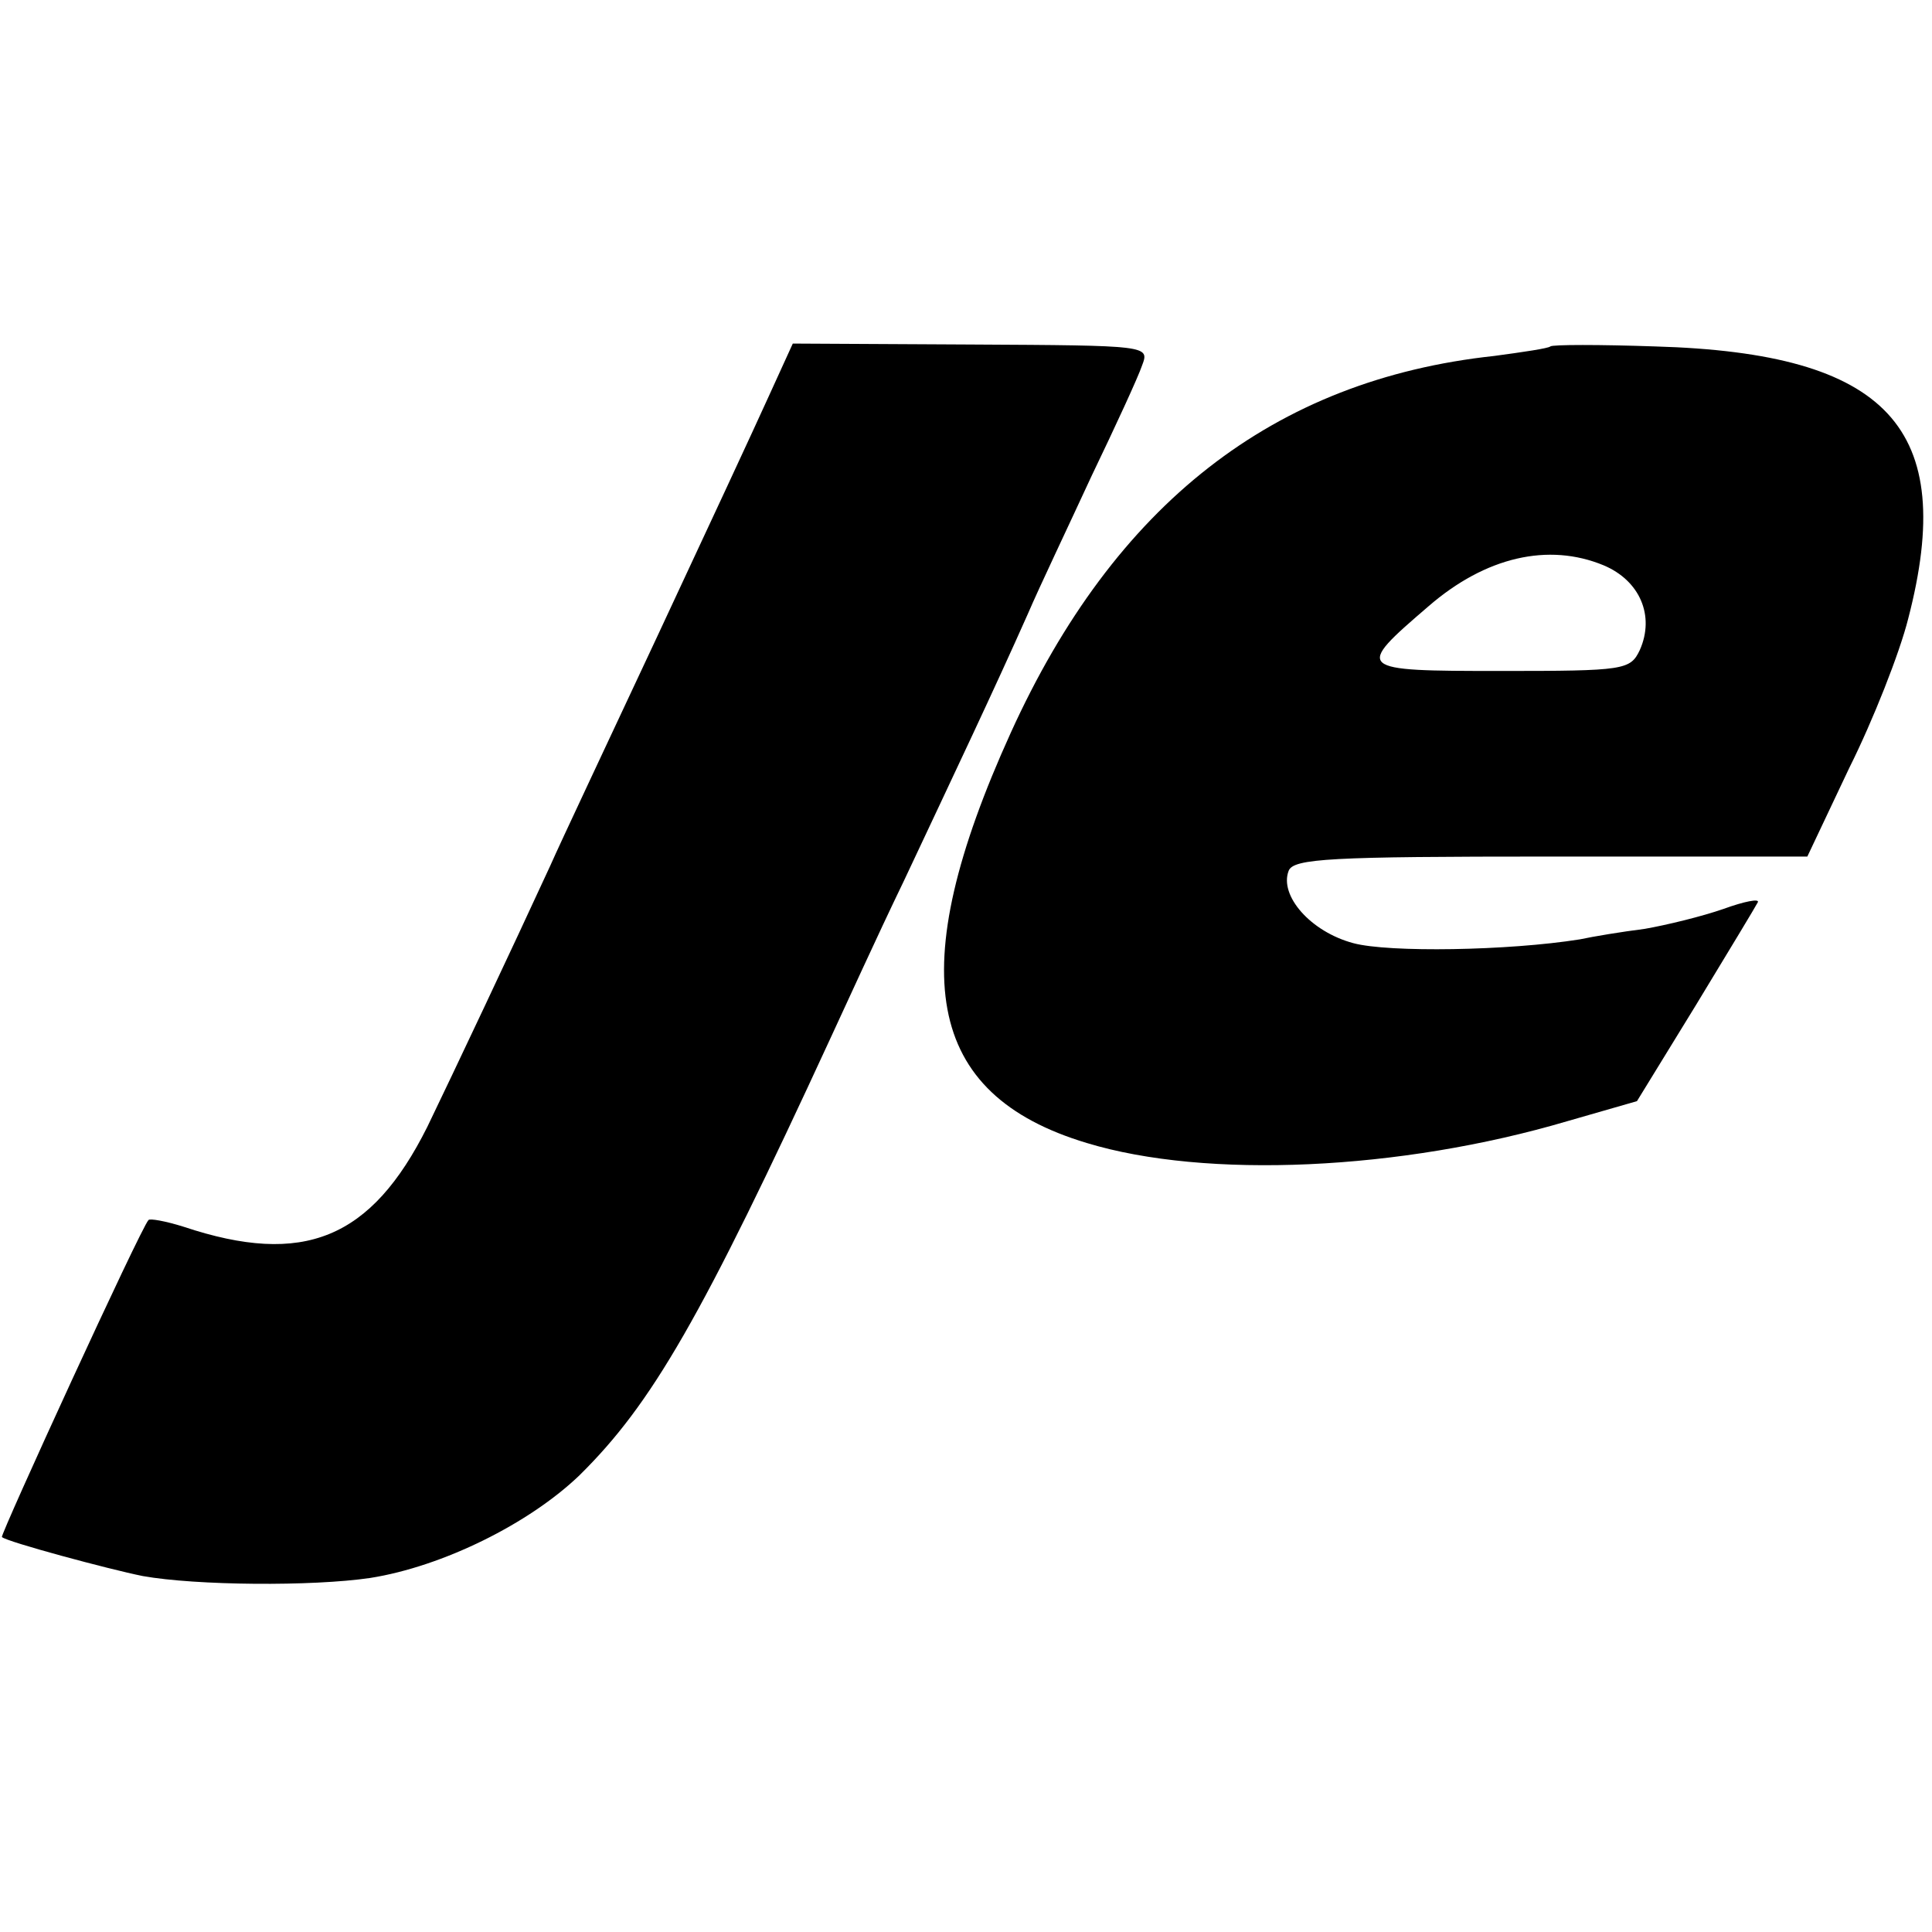 <?xml version="1.0" standalone="no"?>
<!DOCTYPE svg PUBLIC "-//W3C//DTD SVG 20010904//EN"
 "http://www.w3.org/TR/2001/REC-SVG-20010904/DTD/svg10.dtd">
<svg version="1.0" xmlns="http://www.w3.org/2000/svg"
 width="203pt" height="203pt" viewBox="0 0 203 203"
 preserveAspectRatio="xMidYMid meet">
<g transform="translate(0,203) scale(0.1,-0.1)"
fill="#000000" stroke="none">
<path d="M807 1612 c-14 -31 -67 -145 -117 -252 -50 -107 -101 -215 -112 -240
-41 -89 -101 -216 -129 -274 -59 -118 -130 -147 -256 -105 -19 6 -36 9 -37 7
-8 -8 -156 -331 -154 -333 5 -5 113 -34 148 -41 56 -10 178 -11 239 -2 76 12
167 57 220 108 76 75 128 165 264 460 14 30 48 105 77 165 55 117 94 199 130
280 12 28 43 93 67 145 25 52 49 104 53 116 8 21 7 21 -179 22 l-188 1 -26
-57z"/>
<path d="M1629 1666 c-2 -2 -29 -6 -59 -10 -232 -25 -399 -156 -508 -396 -114
-251 -90 -380 80 -431 125 -38 329 -29 505 23 l73 21 62 101 c34 56 63 104 65
108 2 4 -14 1 -36 -7 -23 -8 -60 -17 -83 -21 -24 -3 -54 -8 -68 -11 -75 -12
-201 -14 -238 -4 -45 12 -78 50 -68 76 5 13 44 15 275 15 l270 0 44 93 c25 50
53 121 62 157 52 200 -21 279 -266 286 -58 2 -108 2 -110 0z m56 -230 c38 -16
54 -53 38 -89 -10 -21 -16 -22 -146 -22 -153 0 -154 1 -76 68 60 52 126 67
184 43z"/>
</g>
</svg>

